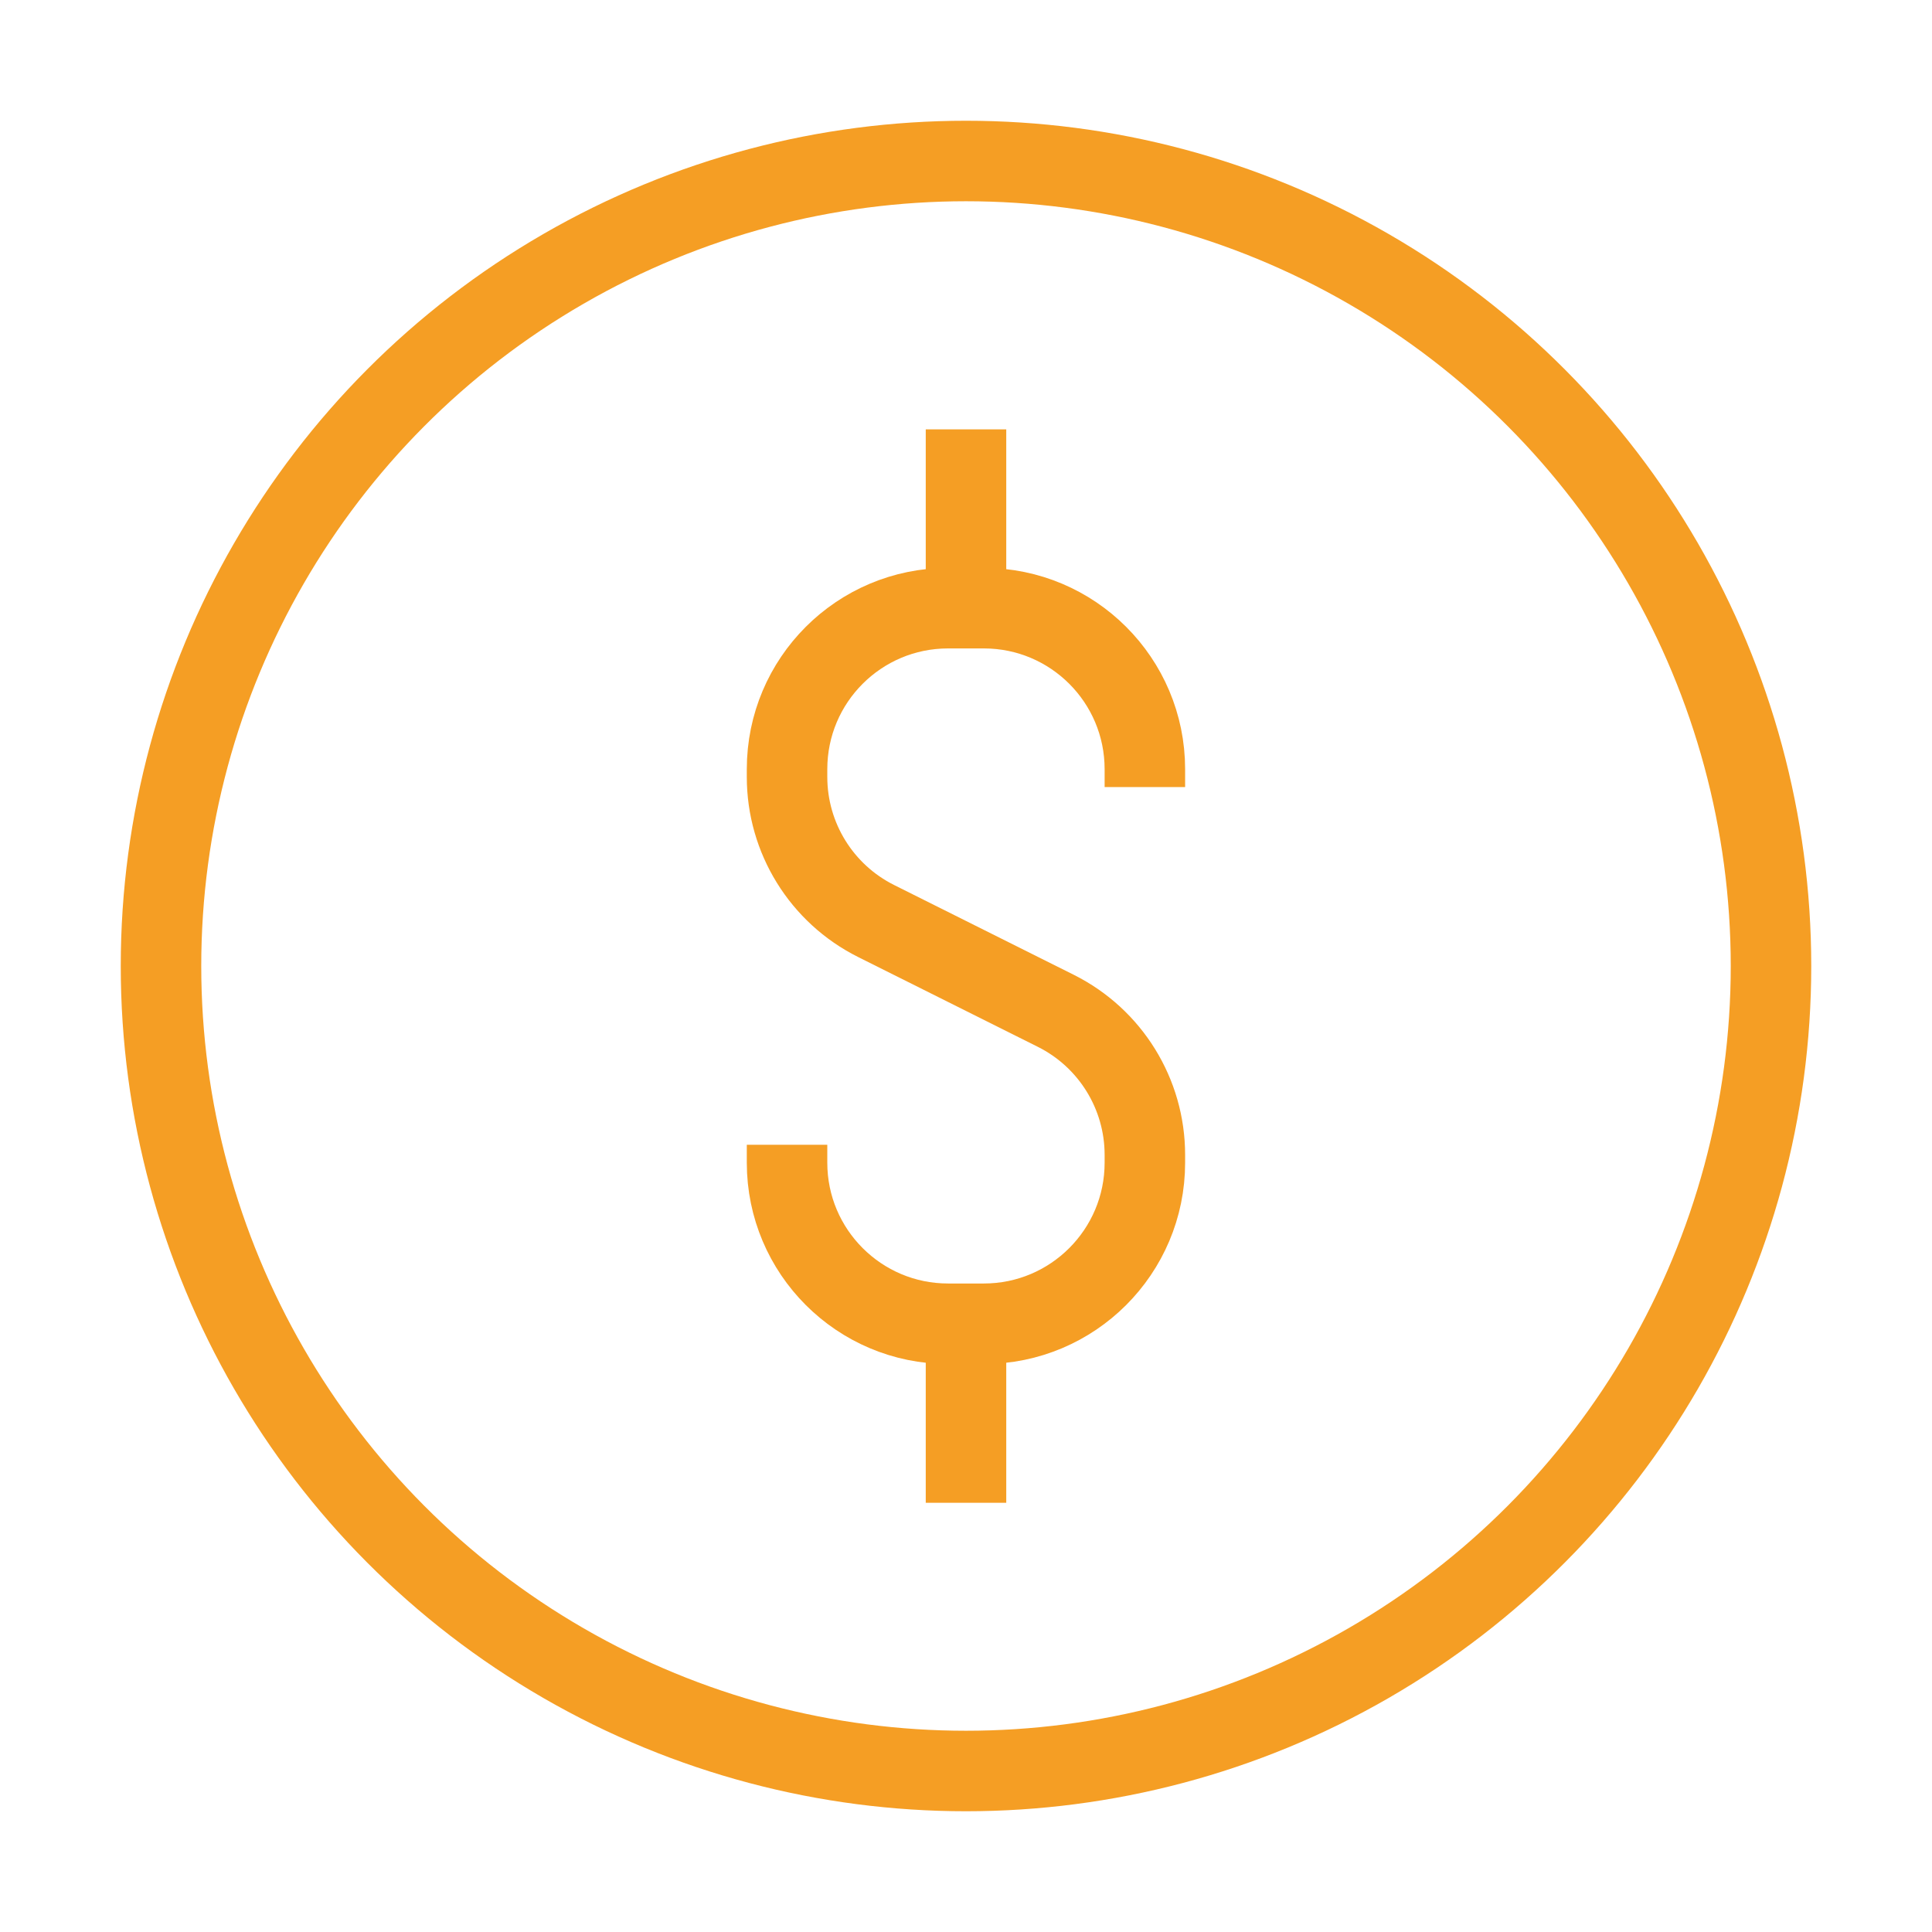 <svg width="24" height="24" viewBox="0 0 24 24" fill="none" xmlns="http://www.w3.org/2000/svg">
<circle cx="12" cy="12" r="10" stroke="#F59E24" stroke-linejoin="round"/>
<path d="M14.222 9.777V9.555C14.222 8.45 13.326 7.555 12.222 7.555H11.777C10.673 7.555 9.777 8.45 9.777 9.555V9.652C9.777 10.409 10.205 11.102 10.883 11.441L13.116 12.557C13.794 12.896 14.222 13.589 14.222 14.346V14.444C14.222 15.548 13.326 16.444 12.222 16.444H11.777C10.673 16.444 9.777 15.548 9.777 14.444V14.221" stroke="#F59E24" stroke-linejoin="round"/>
<path d="M12 7.556V5.334" stroke="#F59E24" stroke-linejoin="round"/>
<path d="M12 18.668V16.445" stroke="#F59E24" stroke-linejoin="round"/>
</svg>
